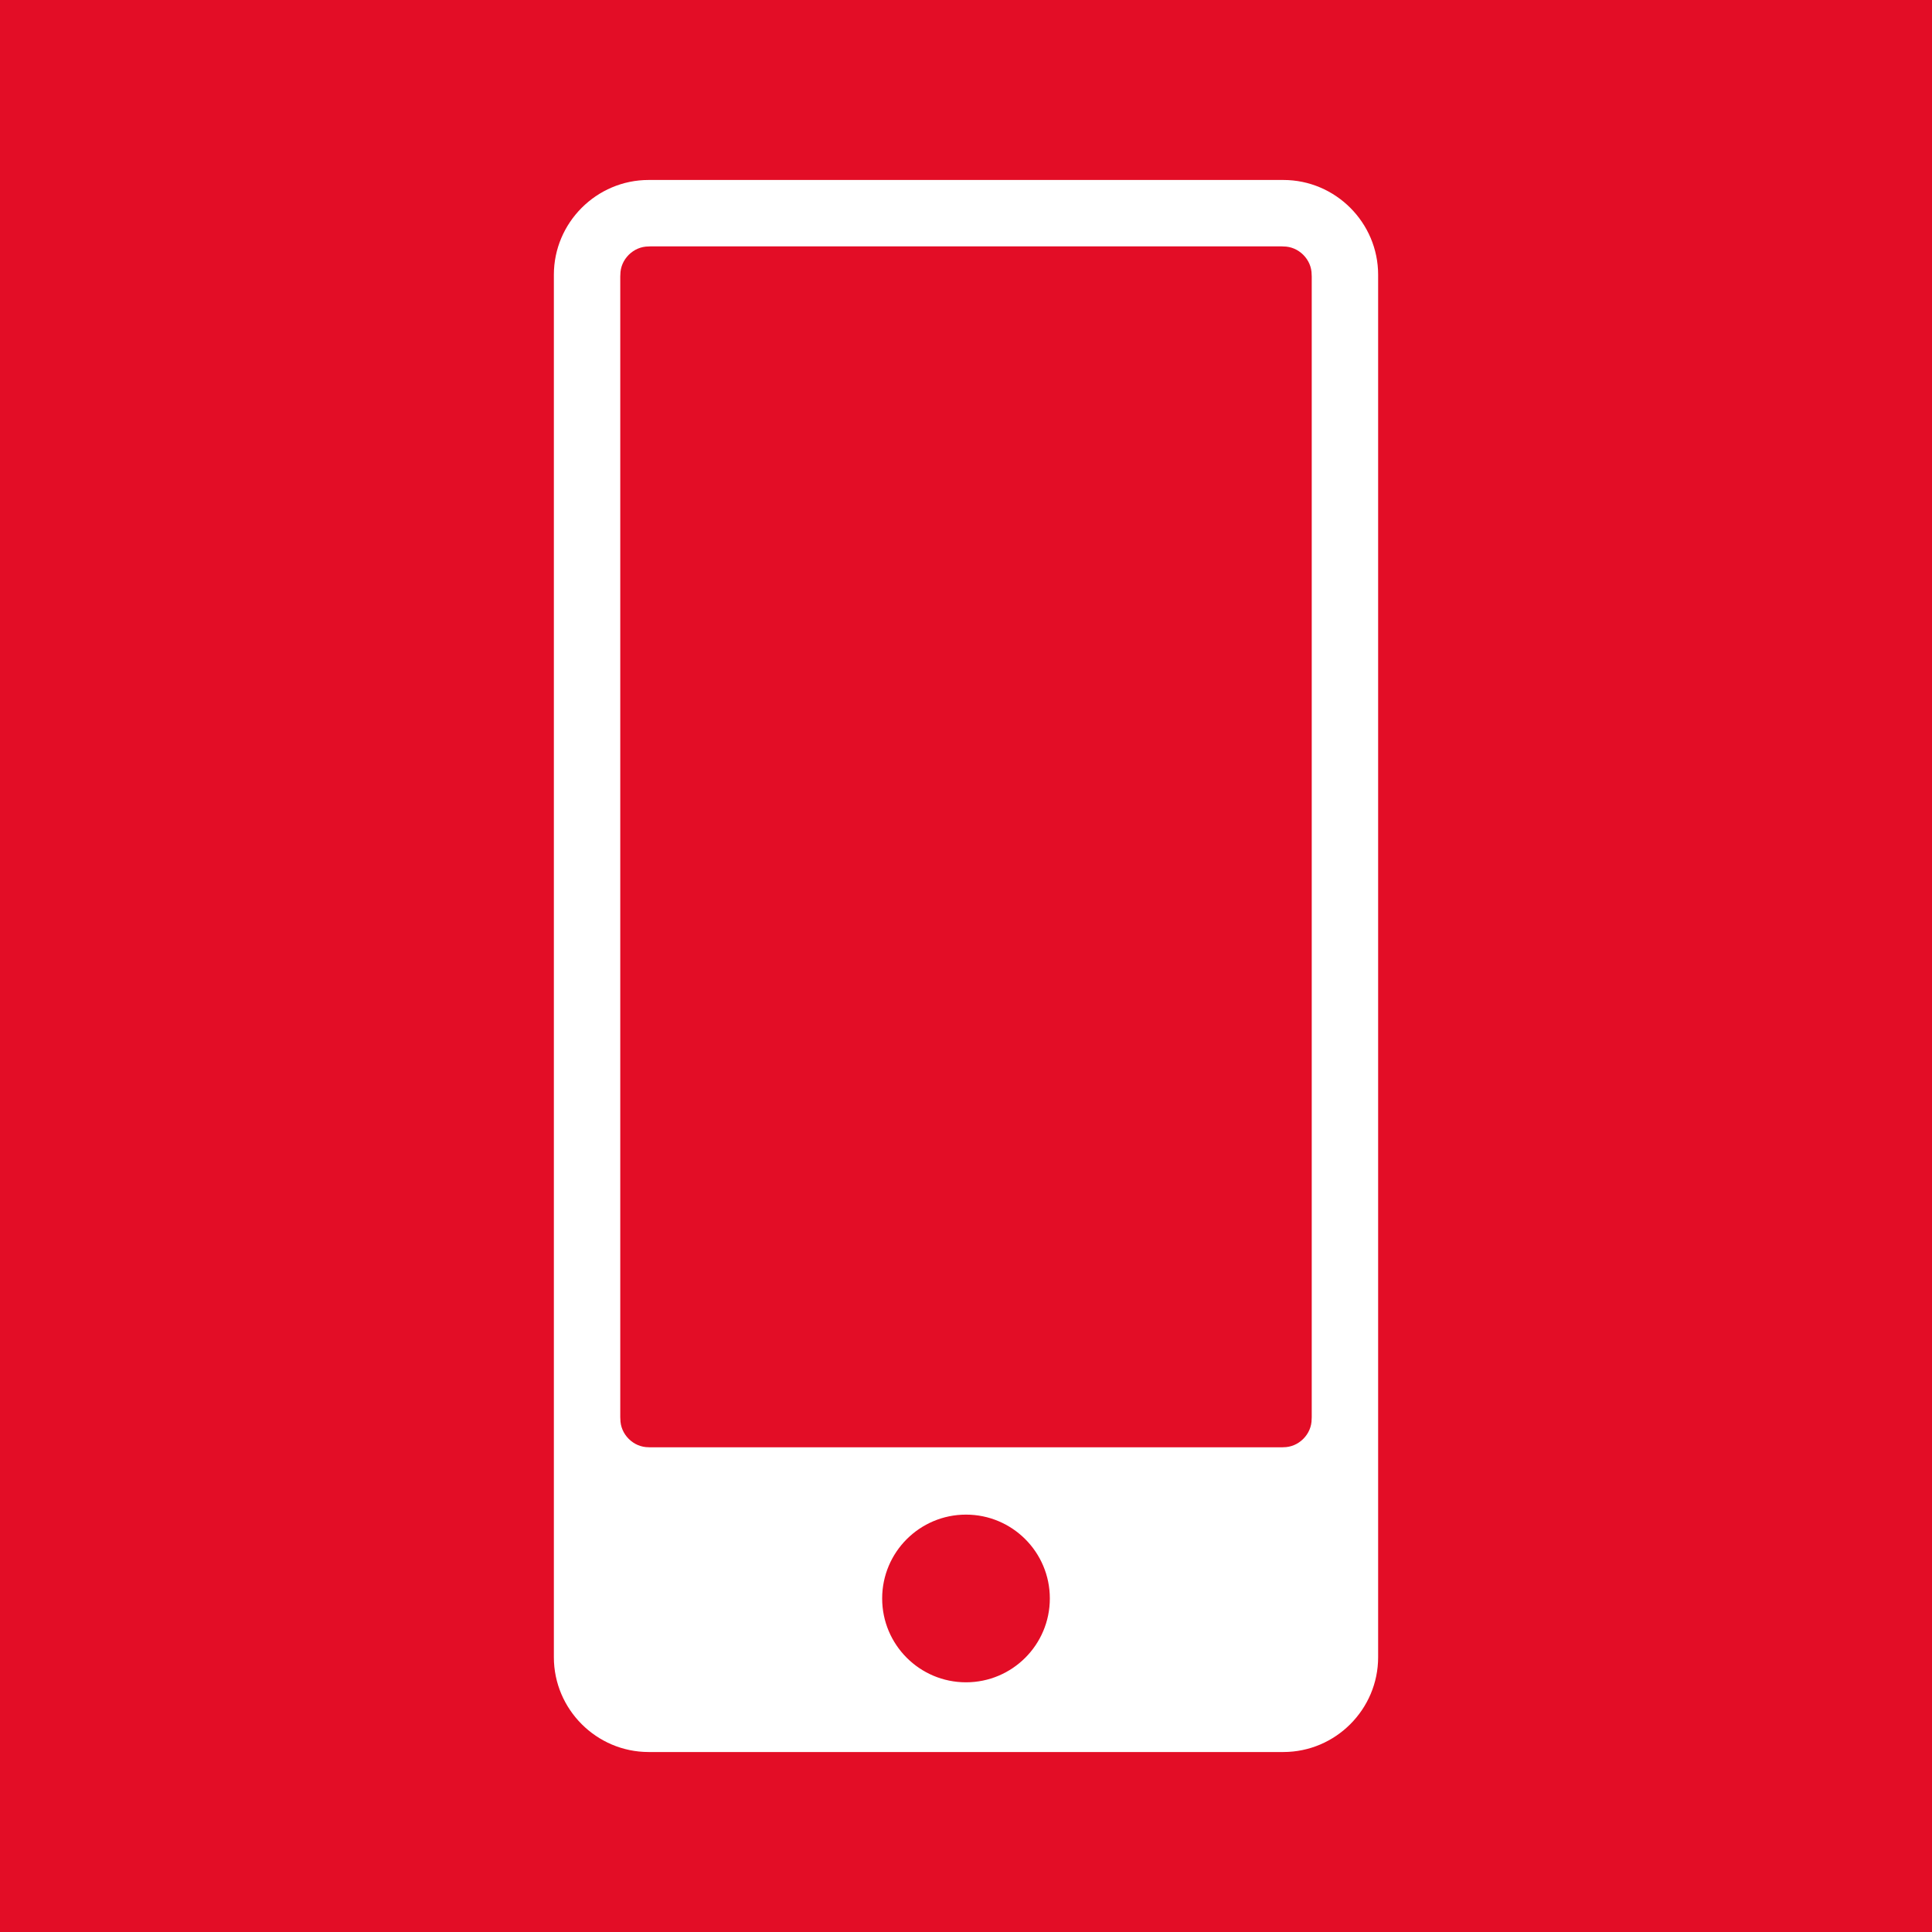 <?xml version="1.0"?>
<svg xmlns="http://www.w3.org/2000/svg" xmlns:xlink="http://www.w3.org/1999/xlink" xml:space="preserve" width="512px" height="512px" style="shape-rendering:geometricPrecision; text-rendering:geometricPrecision; image-rendering:optimizeQuality; fill-rule:evenodd; clip-rule:evenodd" viewBox="0 0 512 512">
 <g>
  <path style="fill:#e30d26;" d="M171.897 47.695l168.206 0c13.817,0 25.117,11.304 25.117,25.121l0 366.365c0,13.819 -11.301,25.122 -25.117,25.122l-168.206 0c-13.817,0 -25.117,-11.303 -25.117,-25.122l0 -366.365c0,-13.817 11.301,-25.121 25.117,-25.121zm84.103 353.695c12.268,0 22.218,9.951 22.218,22.219 0,12.269 -9.95,22.219 -22.218,22.219 -12.268,0 -22.218,-9.95 -22.218,-22.219 0,-12.268 9.95,-22.219 22.218,-22.219zm-83.652 -336.096l167.304 0 1.215 0.06 0.722 0.112 0.705 0.182 0.672 0.248 0.648 0.313 0.628 0.384 0.596 0.446 0.544 0.494 0.494 0.544 0.448 0.596 0.383 0.628 0.314 0.648 0.248 0.671 0.182 0.706 0.111 0.722 0.061 1.214 0 302.322 -0.061 1.214 -0.111 0.723 -0.182 0.705 -0.248 0.672 -0.314 0.647 -0.383 0.63 -0.448 0.596 -0.494 0.542 -0.544 0.496 -0.596 0.445 -0.628 0.385 -0.648 0.312 -0.672 0.248 -0.705 0.182 -0.722 0.112 -1.215 0.06 -167.304 0 -1.215 -0.06 -0.722 -0.112 -0.705 -0.182 -0.672 -0.248 -0.648 -0.312 -0.628 -0.385 -0.596 -0.445 -0.544 -0.496 -0.494 -0.542 -0.448 -0.596 -0.383 -0.63 -0.314 -0.647 -0.248 -0.672 -0.182 -0.705 -0.111 -0.723 -0.061 -1.214 0 -302.322 0.061 -1.214 0.111 -0.722 0.182 -0.706 0.248 -0.671 0.314 -0.648 0.383 -0.628 0.448 -0.596 0.494 -0.544 0.544 -0.494 0.596 -0.446 0.628 -0.384 0.648 -0.313 0.672 -0.248 0.705 -0.182 0.722 -0.112 1.215 -0.06zm-172.349 -65.296l512.001 0 0 512.001 -512.001 0 0 -512.001z"/>
 </g>
</svg>
